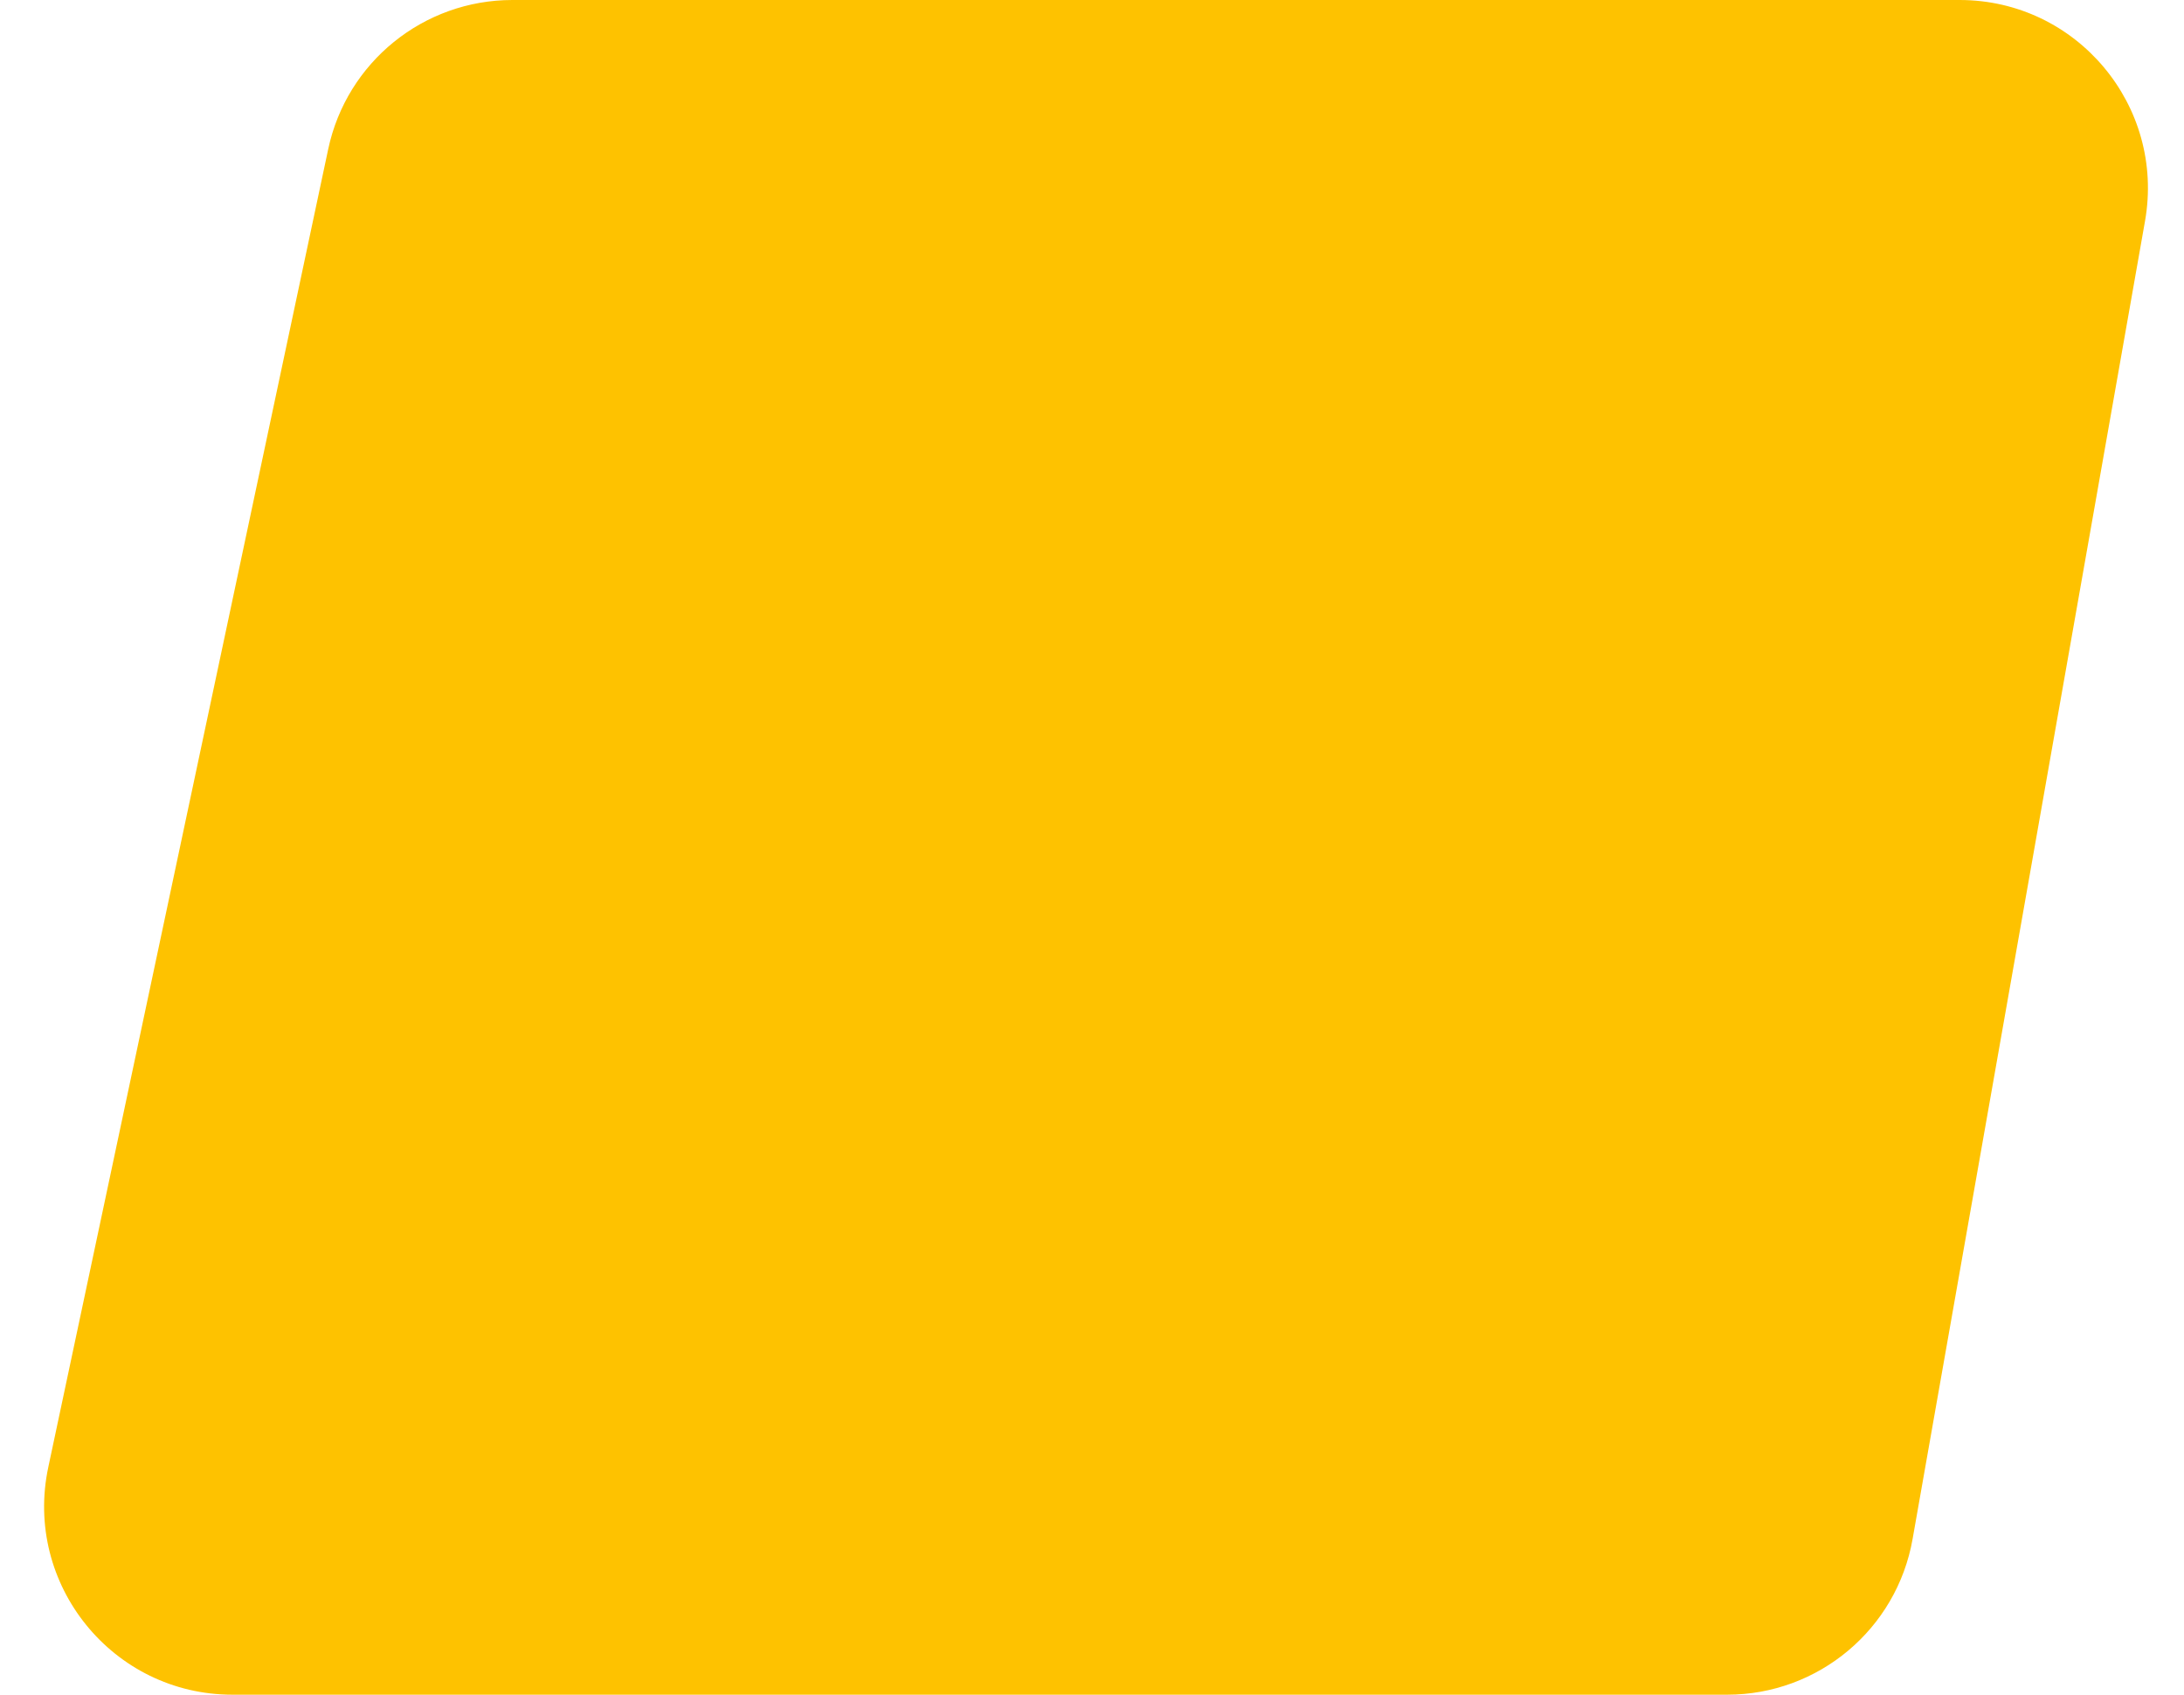 <?xml version="1.0" encoding="UTF-8"?> <svg xmlns="http://www.w3.org/2000/svg" width="58" height="45" viewBox="0 0 58 45" fill="none"><path d="M8.716 3.961C9.206 1.652 11.245 0 13.607 0H52.041C55.15 0 57.505 2.807 56.965 5.869L50.792 40.868C50.37 43.258 48.294 45 45.868 45H6.173C2.994 45 0.622 42.071 1.282 38.961L8.716 3.961Z" fill="#FEC200"></path></svg> 